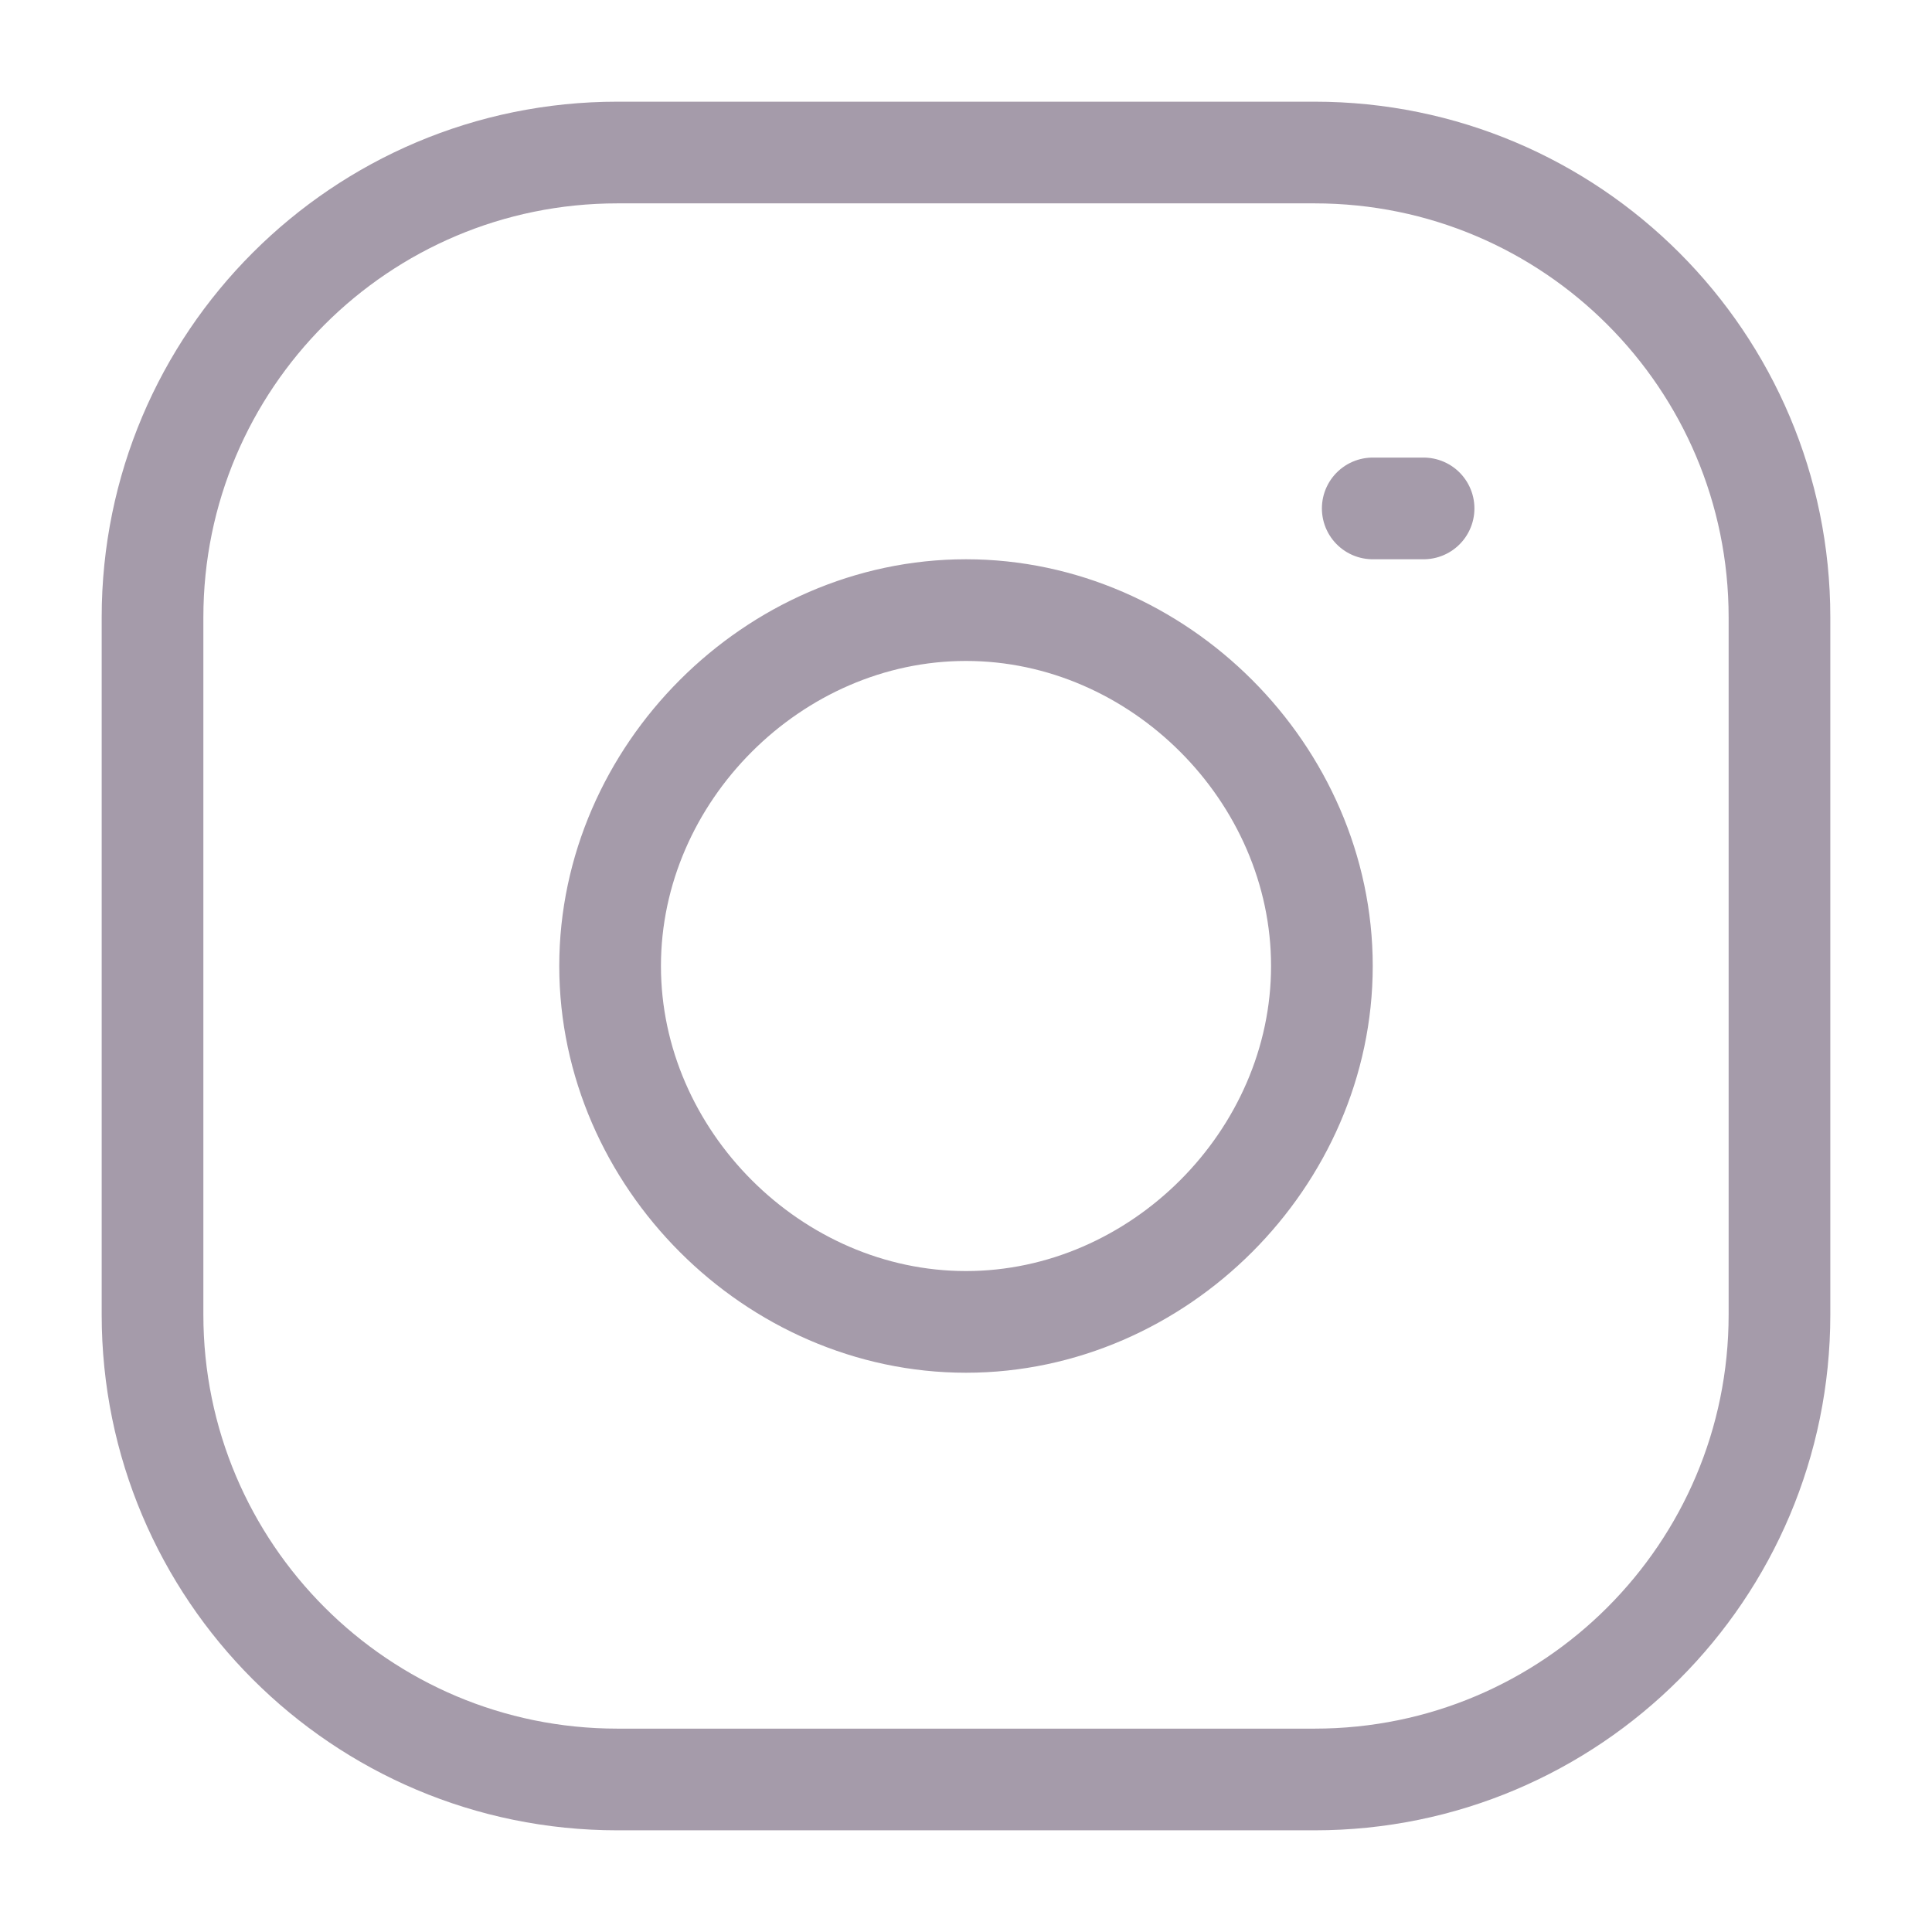 <?xml version="1.0" encoding="UTF-8"?> <svg xmlns="http://www.w3.org/2000/svg" width="38" height="38" viewBox="0 0 38 38" fill="none"><path d="M27 10H28M12.143 3H25.857C30.907 3 35 7.093 35 12.143V25.857C35 30.907 30.907 35 25.857 35H12.143C7.093 35 3 30.907 3 25.857V12.143C3 7.093 7.093 3 12.143 3ZM19 26C15.213 26 12 22.787 12 19C12 15.213 15.213 12 19 12C22.787 12 26 15.213 26 19C26 22.787 22.787 26 19 26Z" stroke="#A59BAA" stroke-width="2" stroke-linecap="round"></path></svg> 
